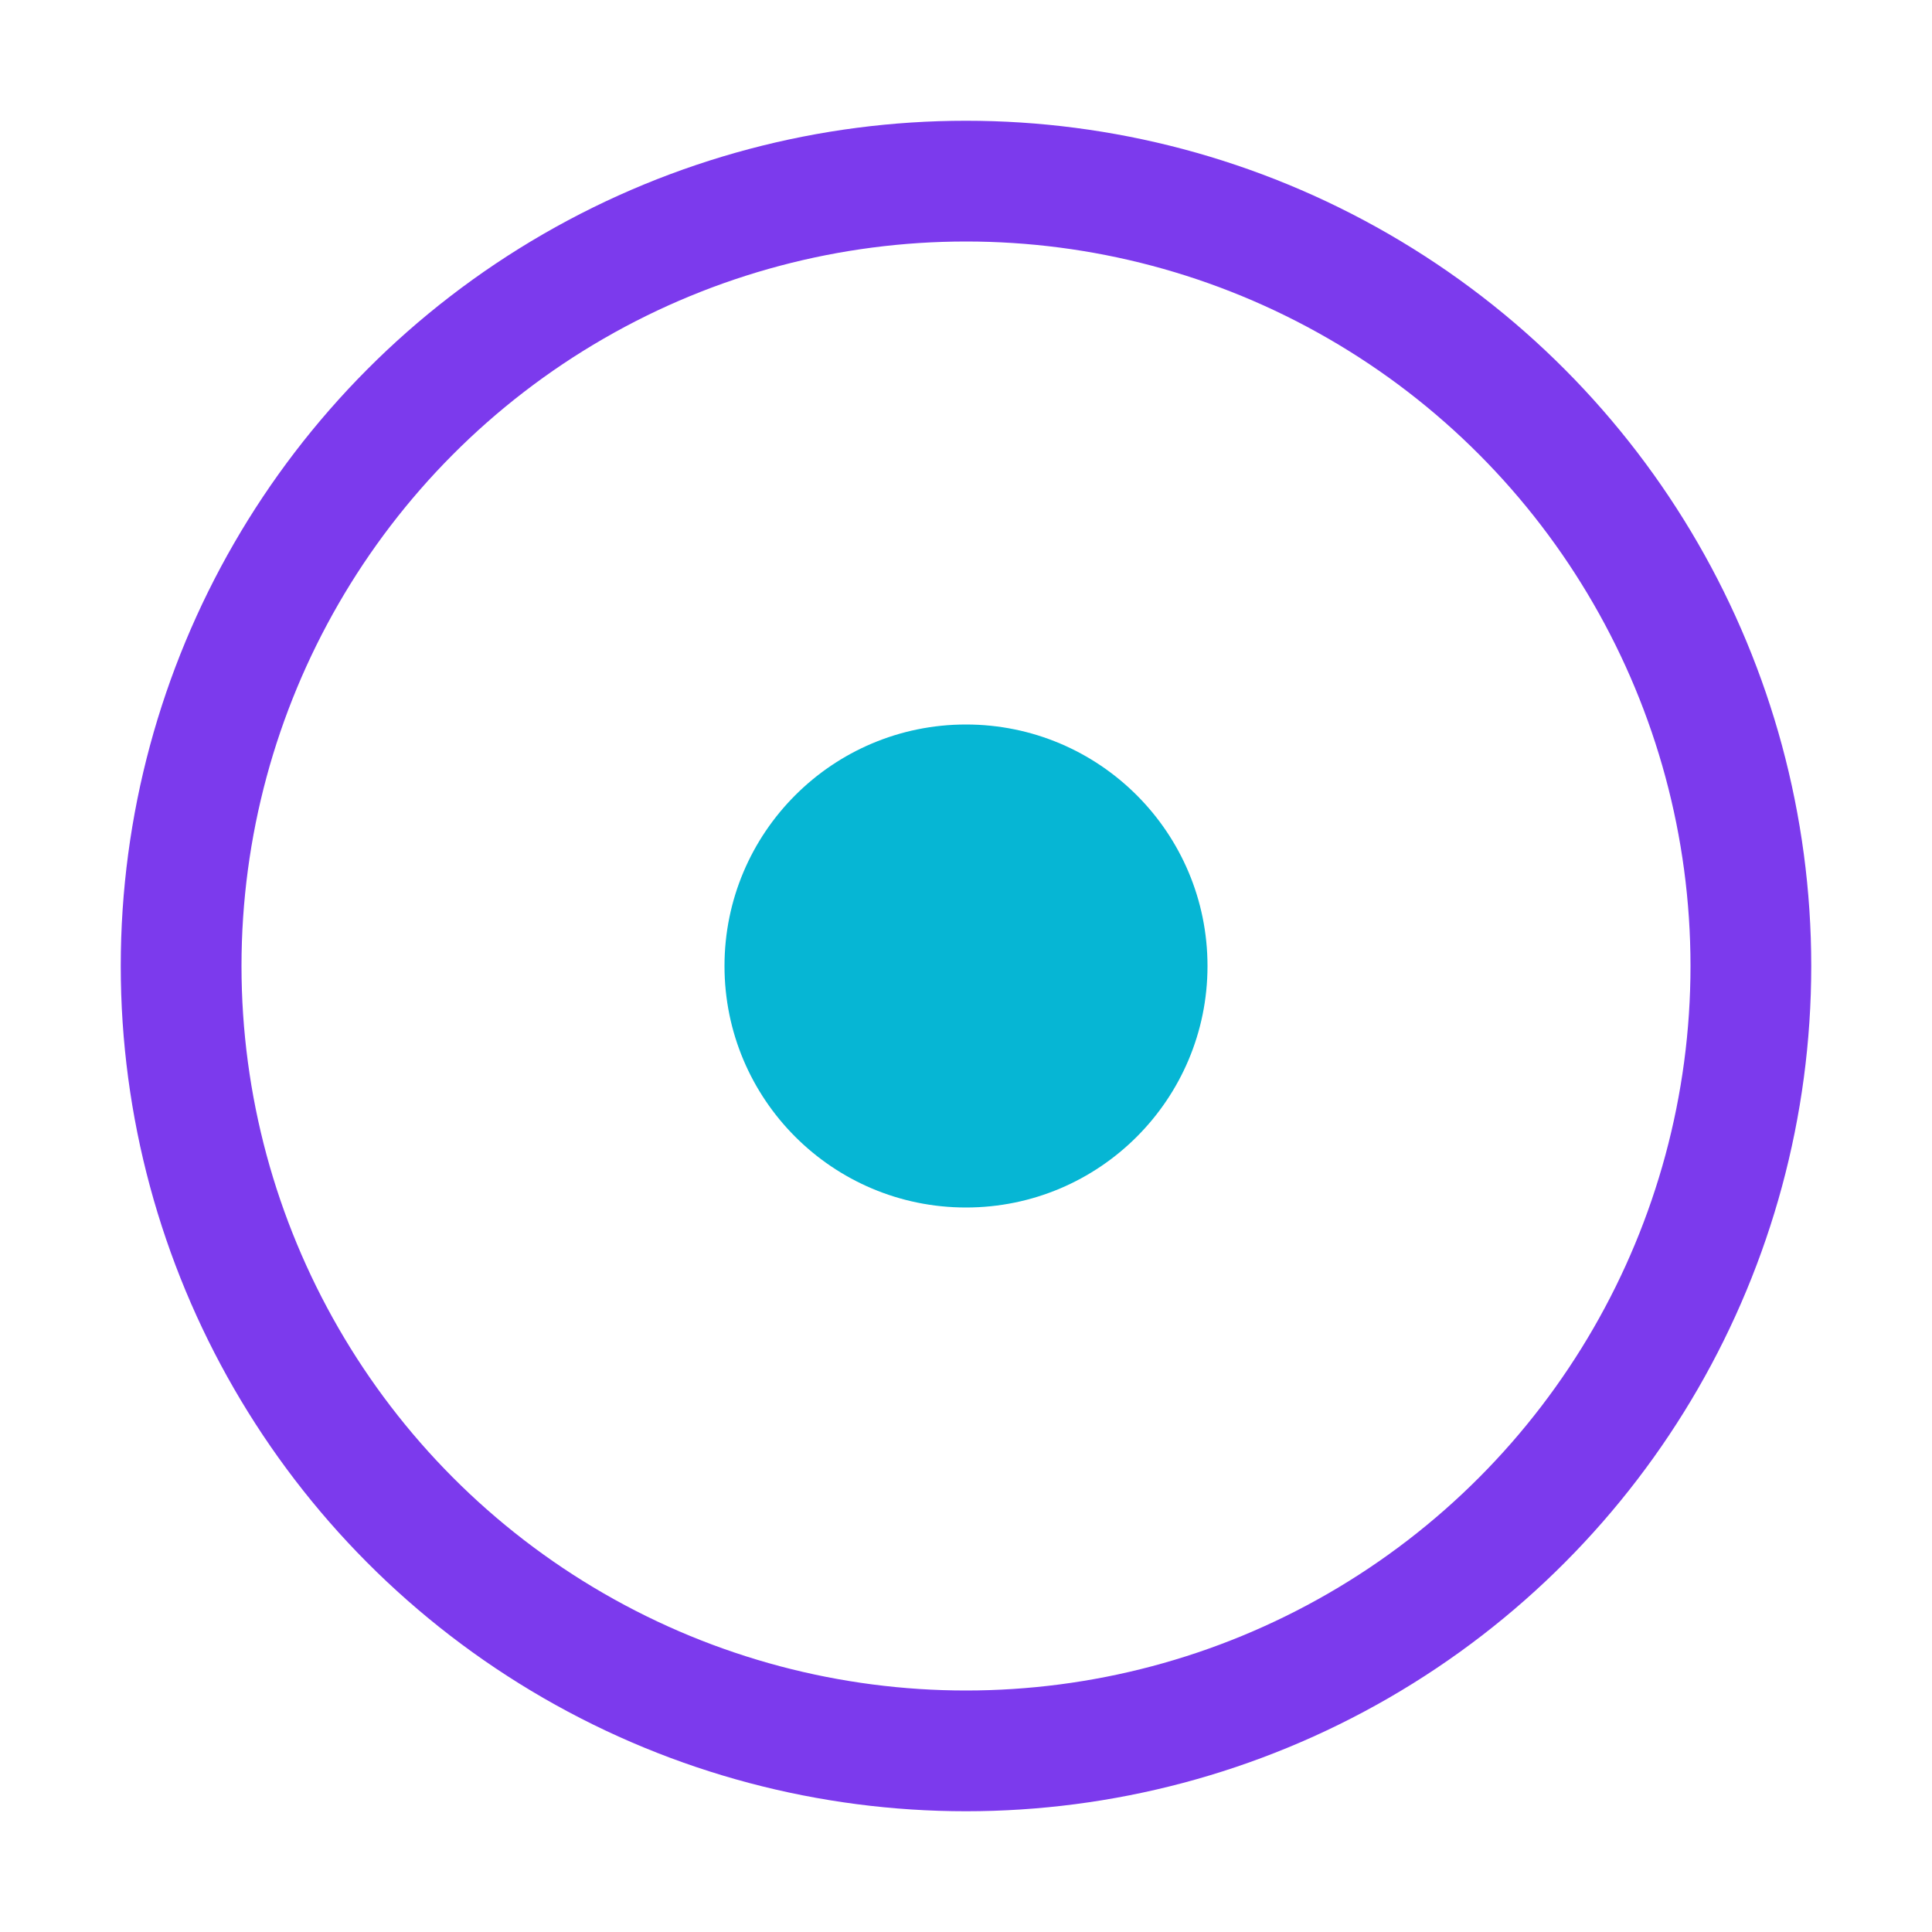 <svg xmlns="http://www.w3.org/2000/svg" width="64" height="64" viewBox="0 0 64 64" fill="none">
  <circle cx="32" cy="32" r="26" stroke="#7c3aed" stroke-width="4"/>
  <circle cx="32" cy="32" r="8" fill="#06b6d4"/>
</svg>

